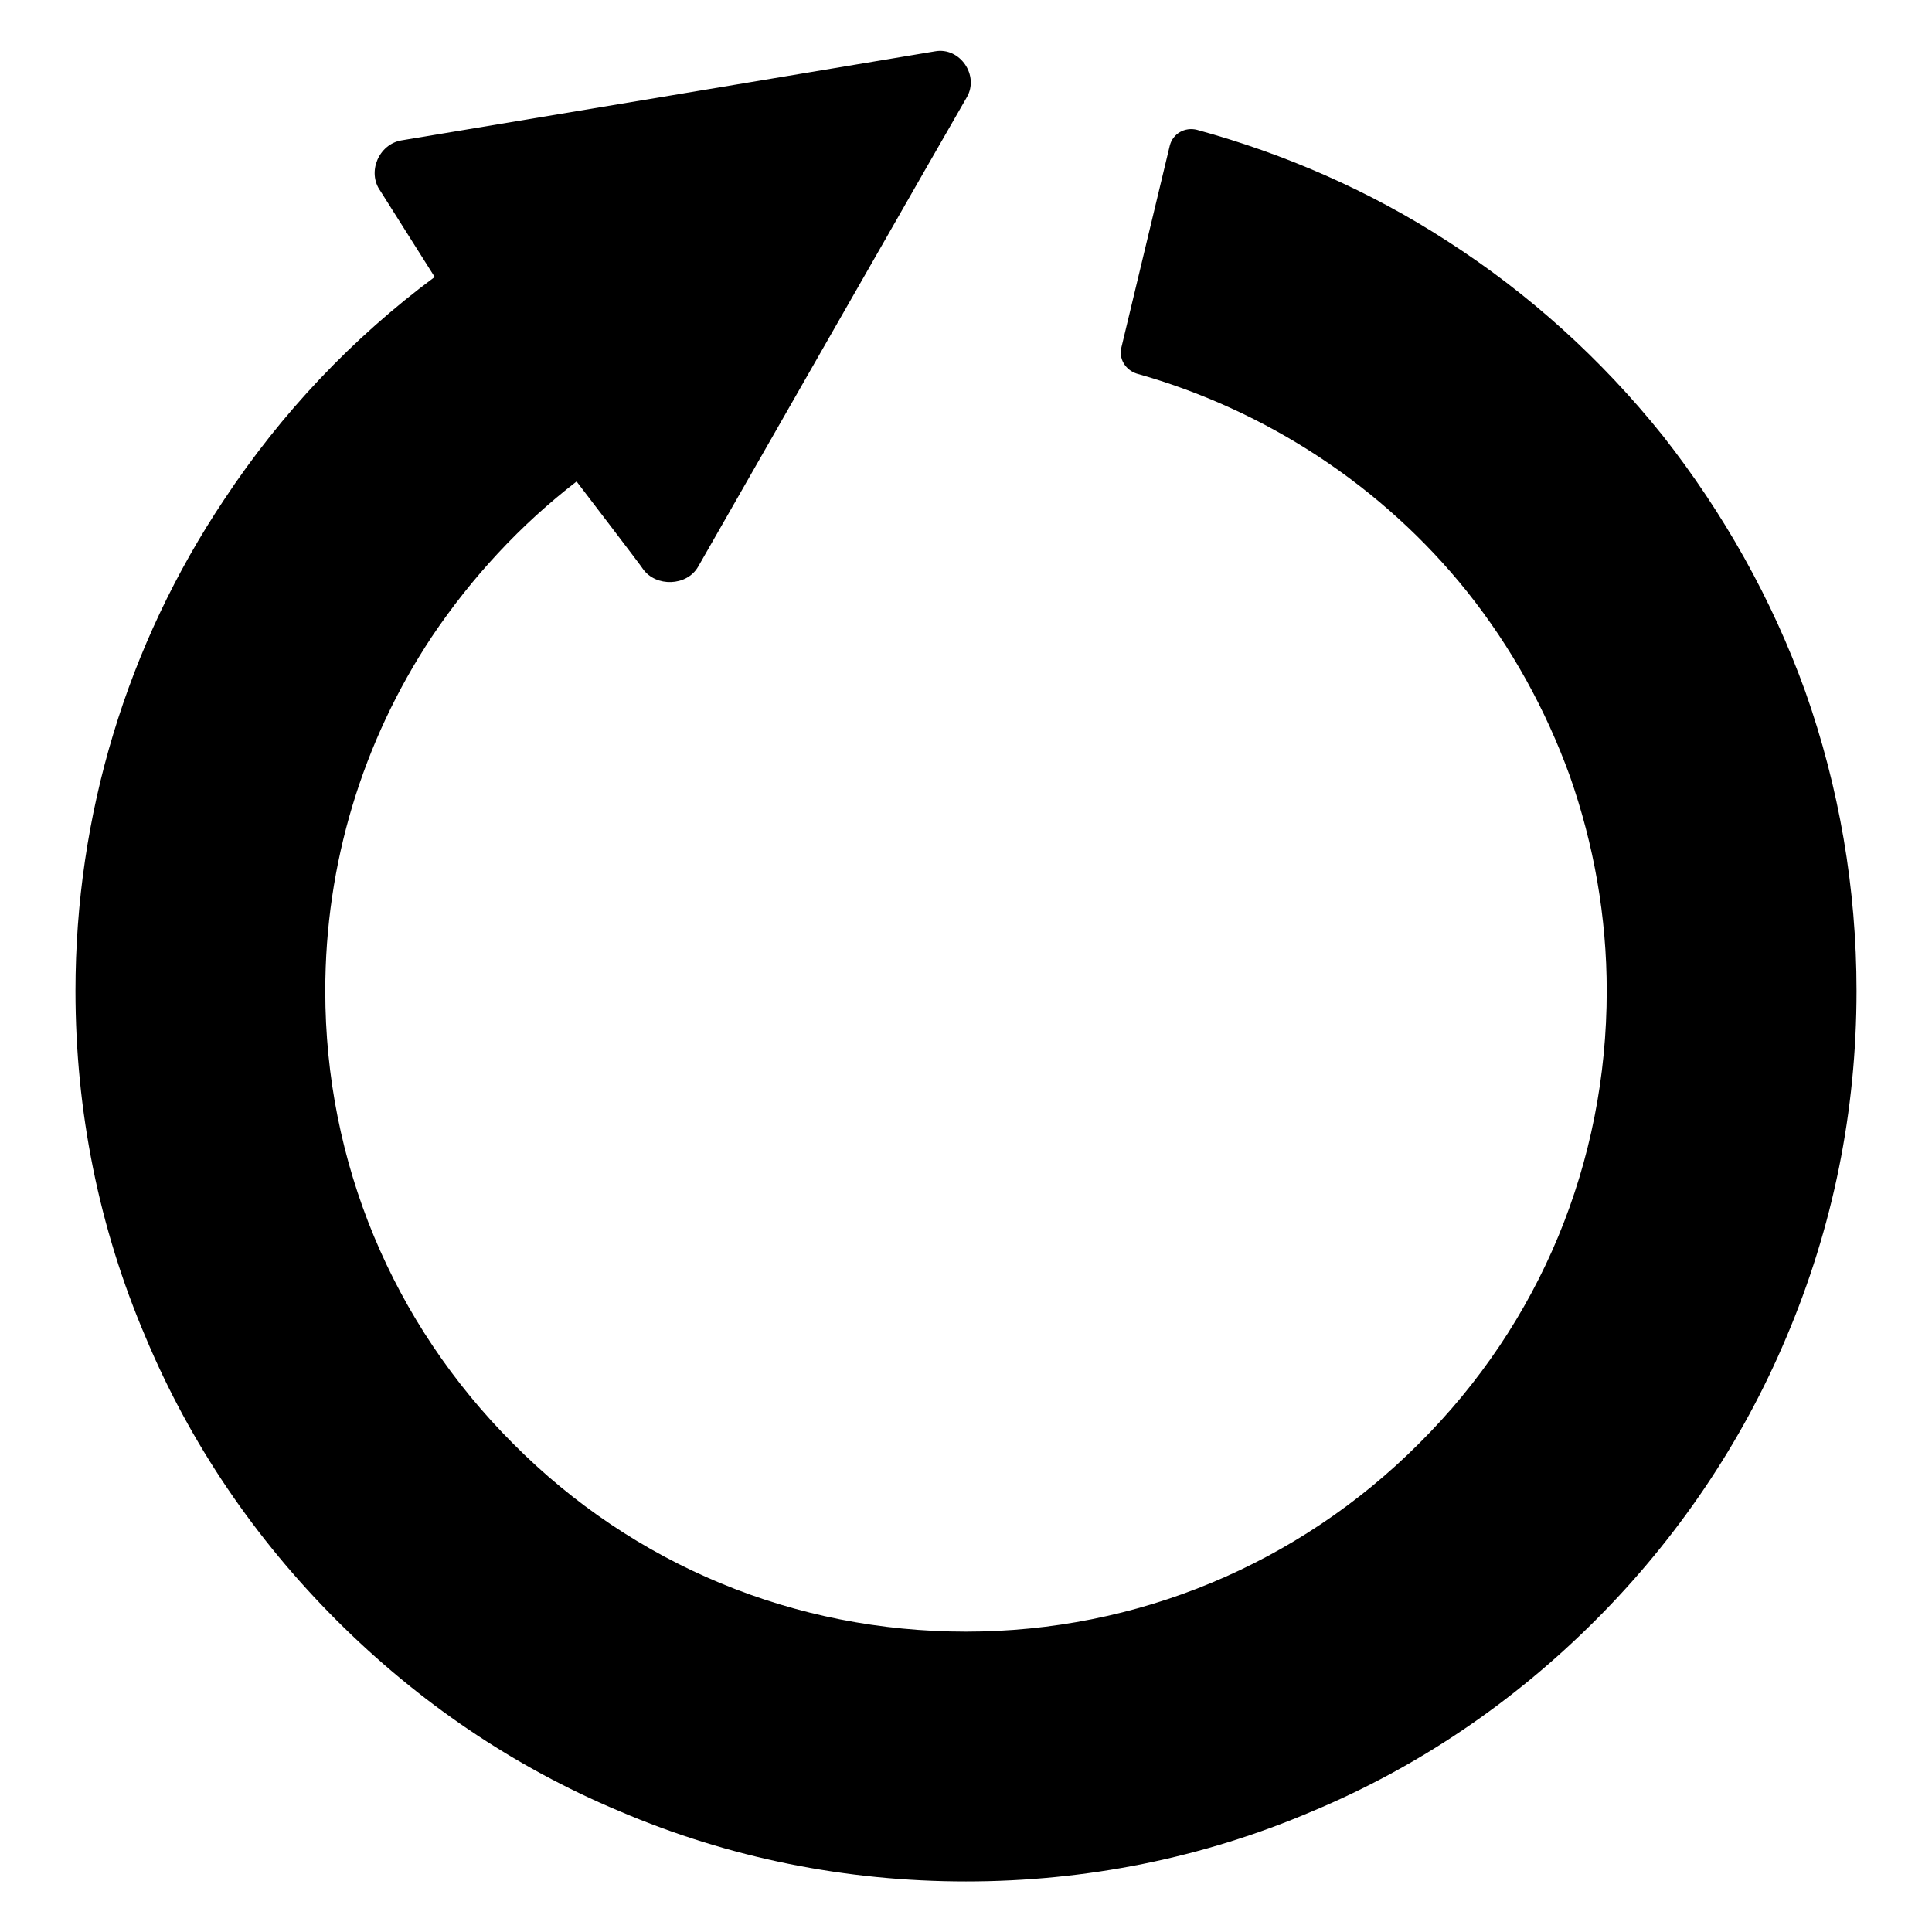 <?xml version="1.0" encoding="utf-8"?>
<!-- Svg Vector Icons : http://www.onlinewebfonts.com/icon -->
<!DOCTYPE svg PUBLIC "-//W3C//DTD SVG 1.1//EN" "http://www.w3.org/Graphics/SVG/1.1/DTD/svg11.dtd">
<svg version="1.1" xmlns="http://www.w3.org/2000/svg" xmlns:xlink="http://www.w3.org/1999/xlink" x="0px" y="0px" viewBox="0 0 256 256" enable-background="new 0 0 256 256" xml:space="preserve">
<g><g><g><path fill="#000000" d="M220.3,57.7c-8.1-10.1-17.7-18.8-28.6-25.8c-10.2-6.6-21.4-11.5-33.1-14.7c-1.6-0.4-3.2,0.5-3.6,2.1L148.6,46c-0.4,1.5,0.5,3,2,3.5c17.1,4.8,32.6,14.9,43.8,28.9c5.9,7.4,10.4,15.6,13.6,24.4c3.2,9.1,4.9,18.7,4.9,28.5c0,22.7-8.8,44-24.9,60c-16,16-37.4,24.9-60,24.9c-22.7,0-44-8.8-60-24.9c-16-16-24.9-37.3-24.9-60c0-16.8,4.9-33,14.1-46.9c5.3-7.9,11.8-14.9,19.2-20.6c0,0,8.8,11.5,8.8,11.6c1.7,2.4,5.8,2.3,7.3-0.3c0,0,35.5-62.1,35.6-62.2c1.7-2.9-0.9-6.7-4.2-6.1c0,0-70.6,11.8-70.7,11.8c-3,0.5-4.6,4.2-2.8,6.7l7.2,11.4c-10.9,8.1-20.3,18-27.9,29.5C16.8,85.5,10,108,10,131.3c0,15.9,3.1,31.4,9.3,45.9c5.9,14.1,14.5,26.7,25.3,37.5C55.4,225.5,68,234.1,82.1,240c14.5,6.2,30,9.3,45.9,9.3c15.9,0,31.4-3.1,45.9-9.3c14.1-5.9,26.7-14.5,37.5-25.3c10.8-10.8,19.4-23.5,25.3-37.5c6.2-14.6,9.3-30,9.3-45.9c0-13.6-2.3-27-6.8-39.7C234.8,79.4,228.4,68,220.3,57.7z"/></g><g></g><g></g><g></g><g></g><g></g><g></g><g></g><g></g><g></g><g></g><g></g><g></g><g></g><g></g><g></g></g></g>
</svg>